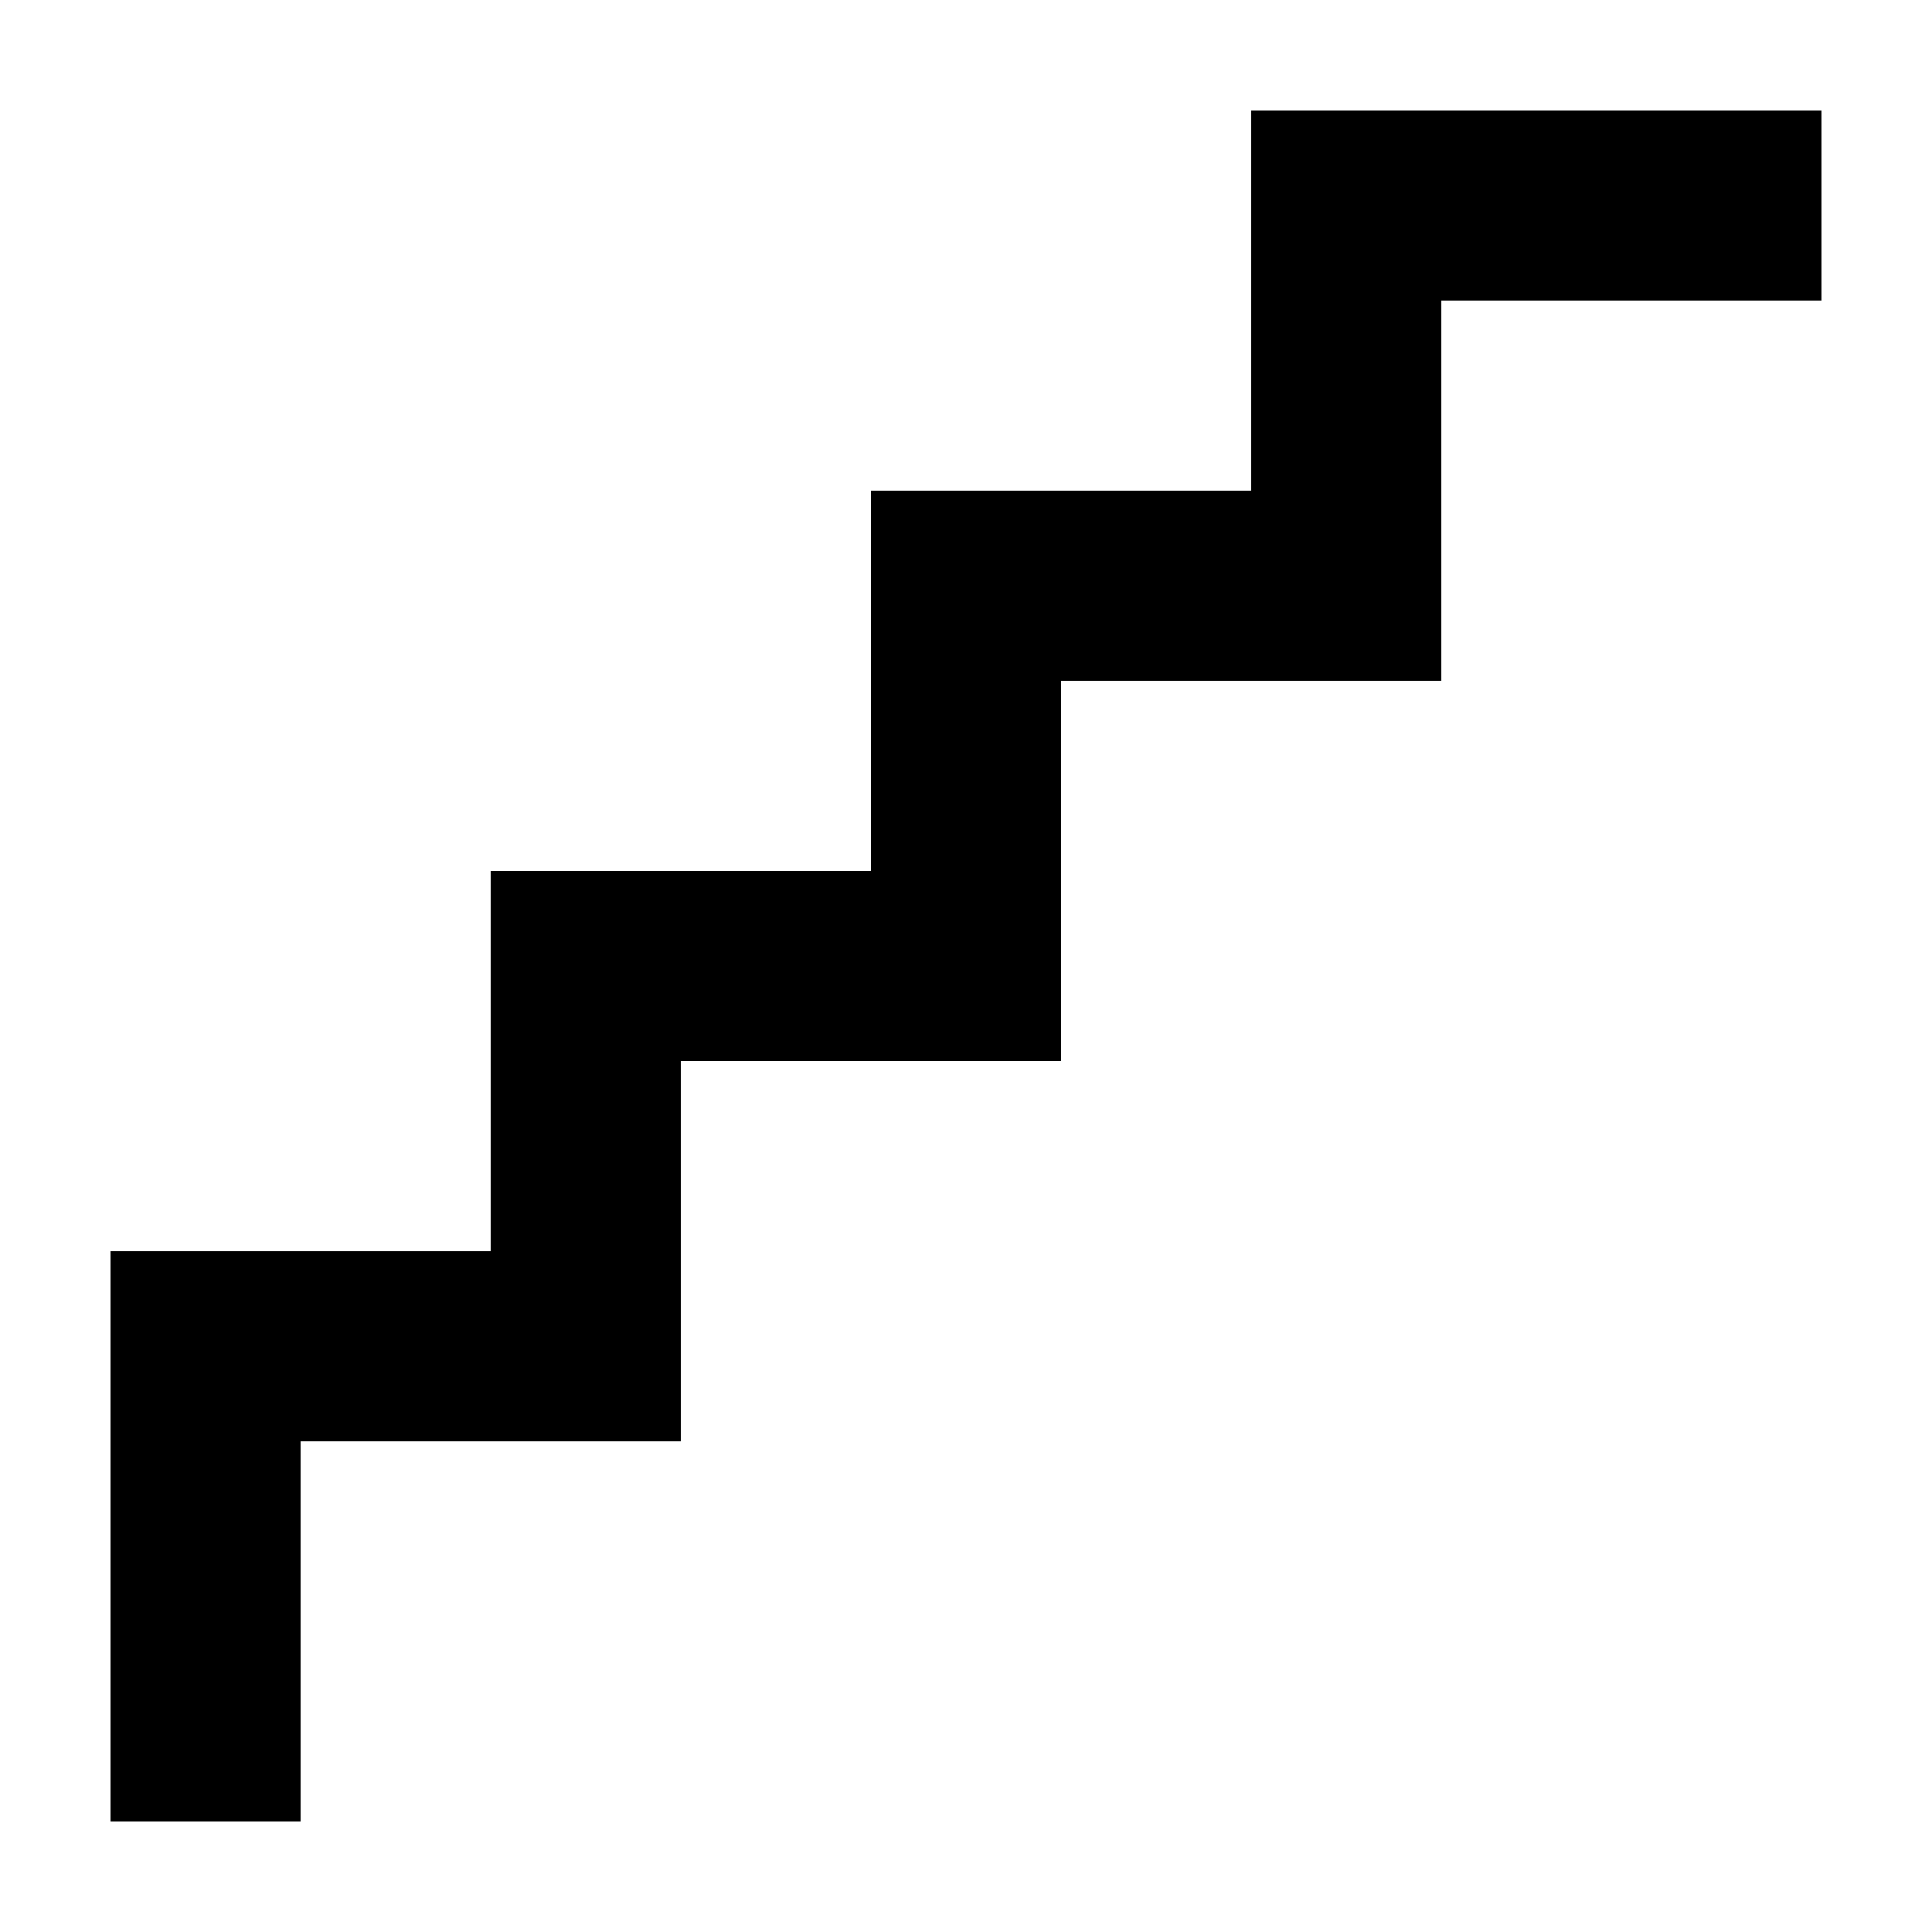 <?xml version="1.0" encoding="UTF-8"?>
<!-- Uploaded to: SVG Repo, www.svgrepo.com, Generator: SVG Repo Mixer Tools -->
<svg fill="#000000" width="800px" height="800px" version="1.1" viewBox="144 144 512 512" xmlns="http://www.w3.org/2000/svg">
 <path d="m475.57 274.05h-100.76v100.76h-100.76v100.76h-100.76v151.14h50.379v-100.76h100.76v-100.76h100.76v-100.76h100.76v-100.76h100.76v-50.379h-151.14z"/>
</svg>